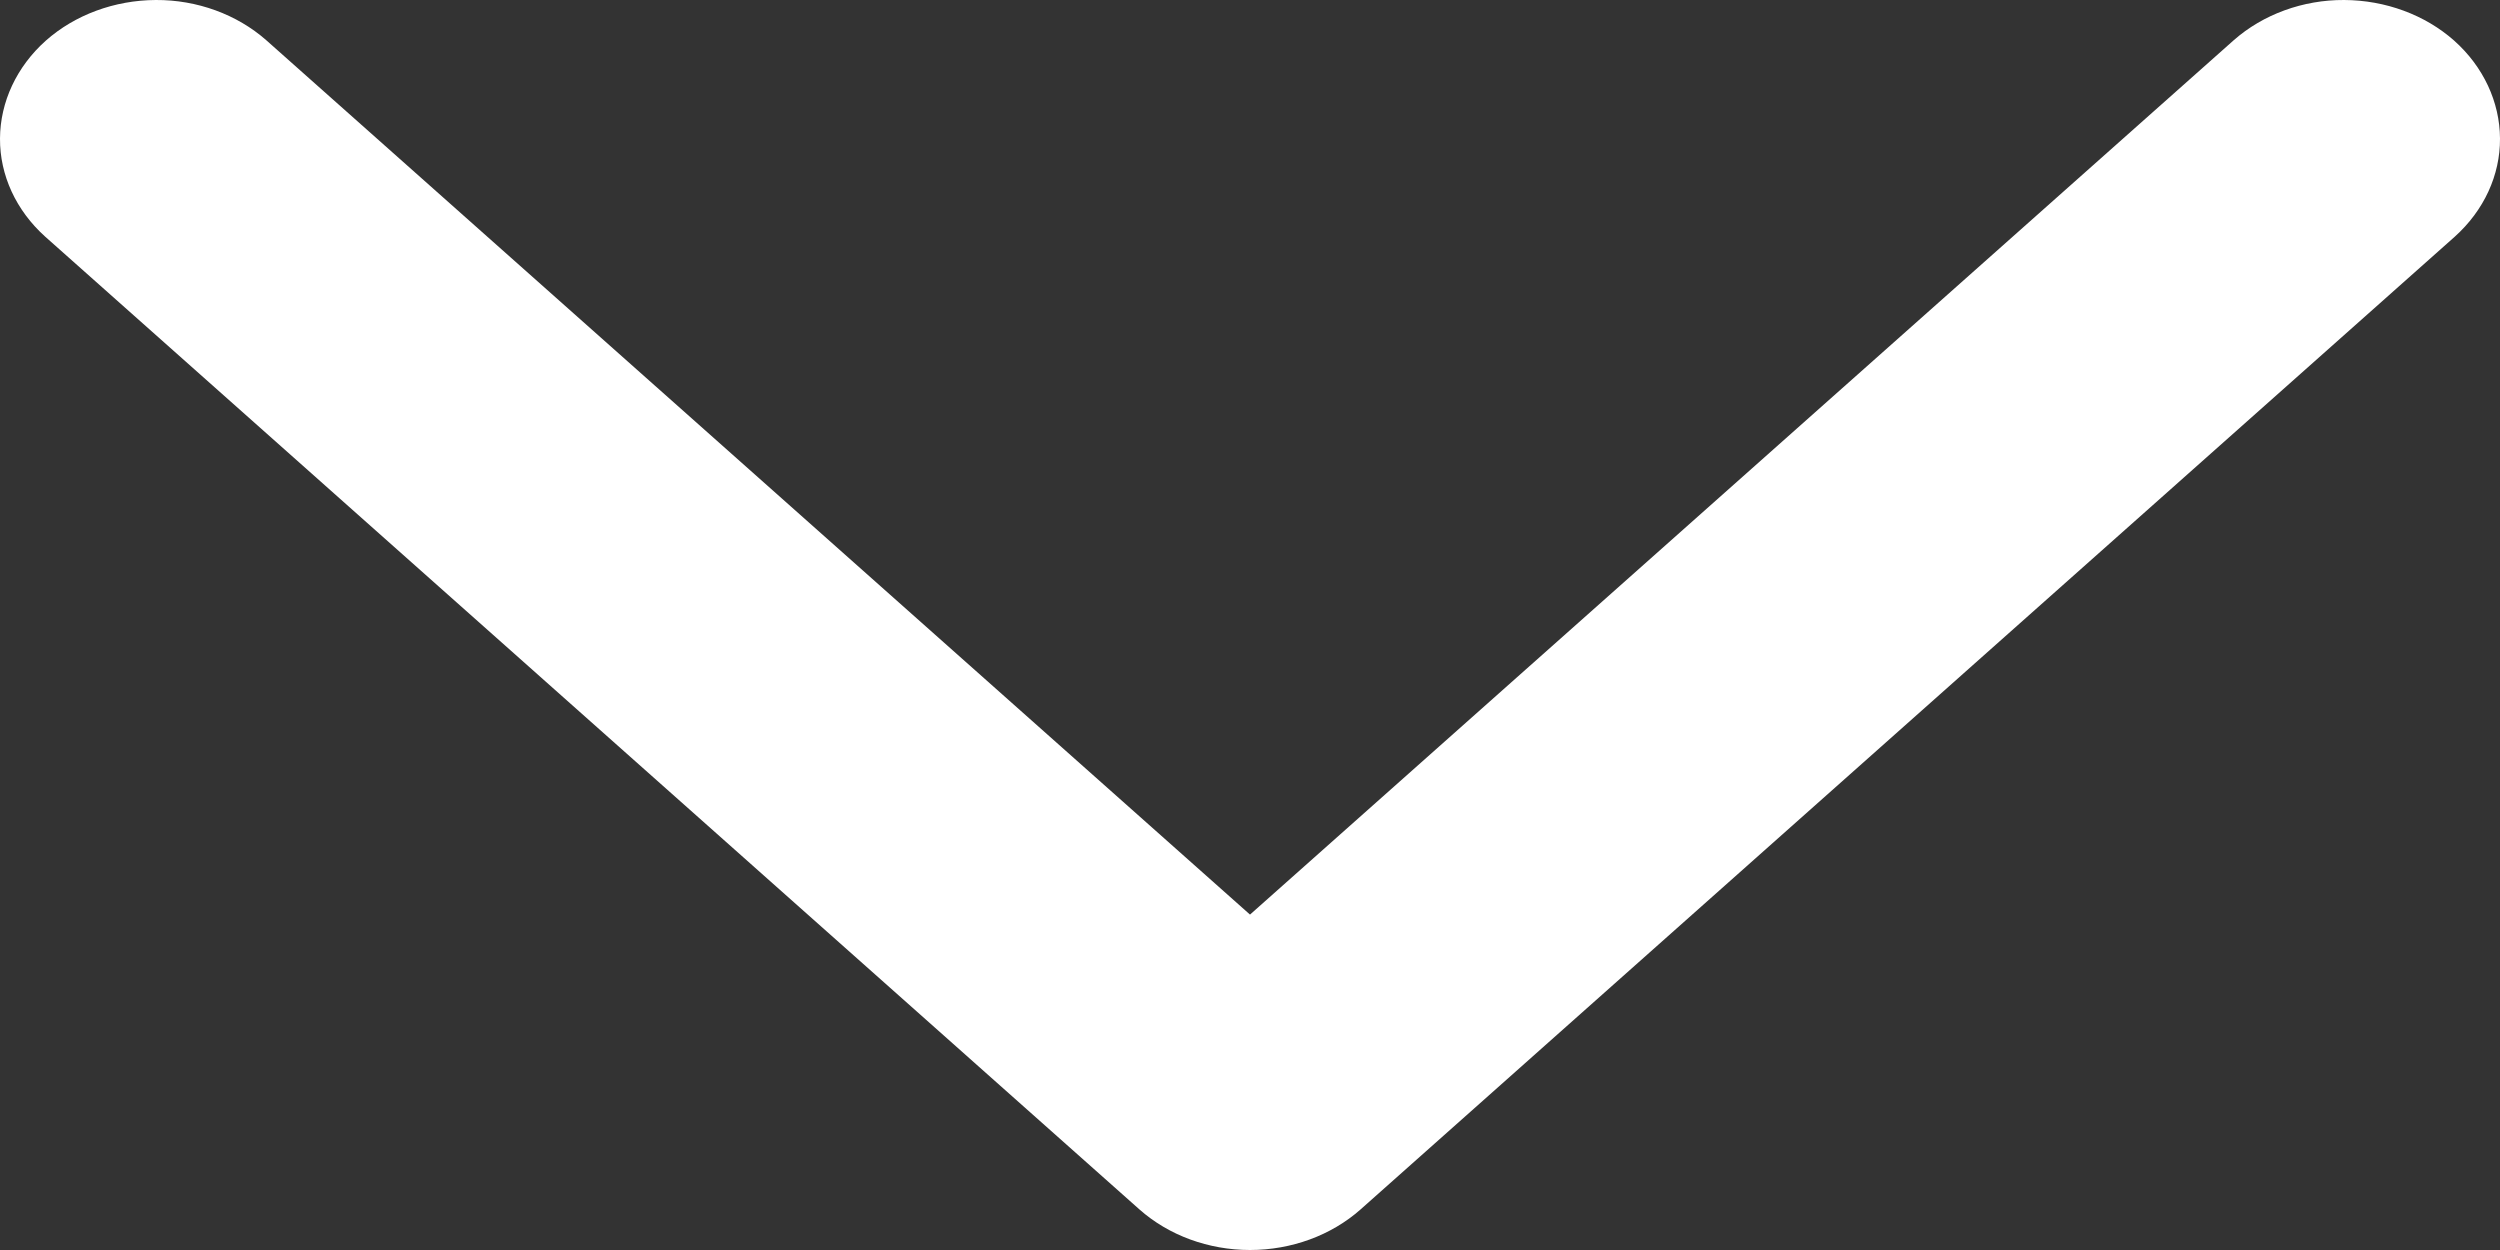 <svg width="12" height="6" viewBox="0 0 12 6" fill="none" xmlns="http://www.w3.org/2000/svg">
<rect x="0" y="0" width="12" height="6" fill="#333333" stroke="none"/>
<path d="M1.278 0.193L6 4.39L10.722 0.193C10.863 0.069 11.054 -0.001 11.252 3.07725e-06C11.45 0.001 11.64 0.071 11.78 0.195C11.92 0.32 11.999 0.489 12 0.665C12.001 0.841 11.923 1.01 11.783 1.136L6.531 5.805C6.39 5.93 6.199 6 6 6C5.801 6 5.61 5.93 5.469 5.805L0.217 1.136C0.077 1.01 -0.001 0.841 2.86102e-06 0.665C0.001 0.489 0.08 0.32 0.22 0.195C0.36 0.071 0.55 0.001 0.748 3.07725e-06C0.946 -0.001 1.137 0.069 1.278 0.193Z" fill="white"/>
</svg>
